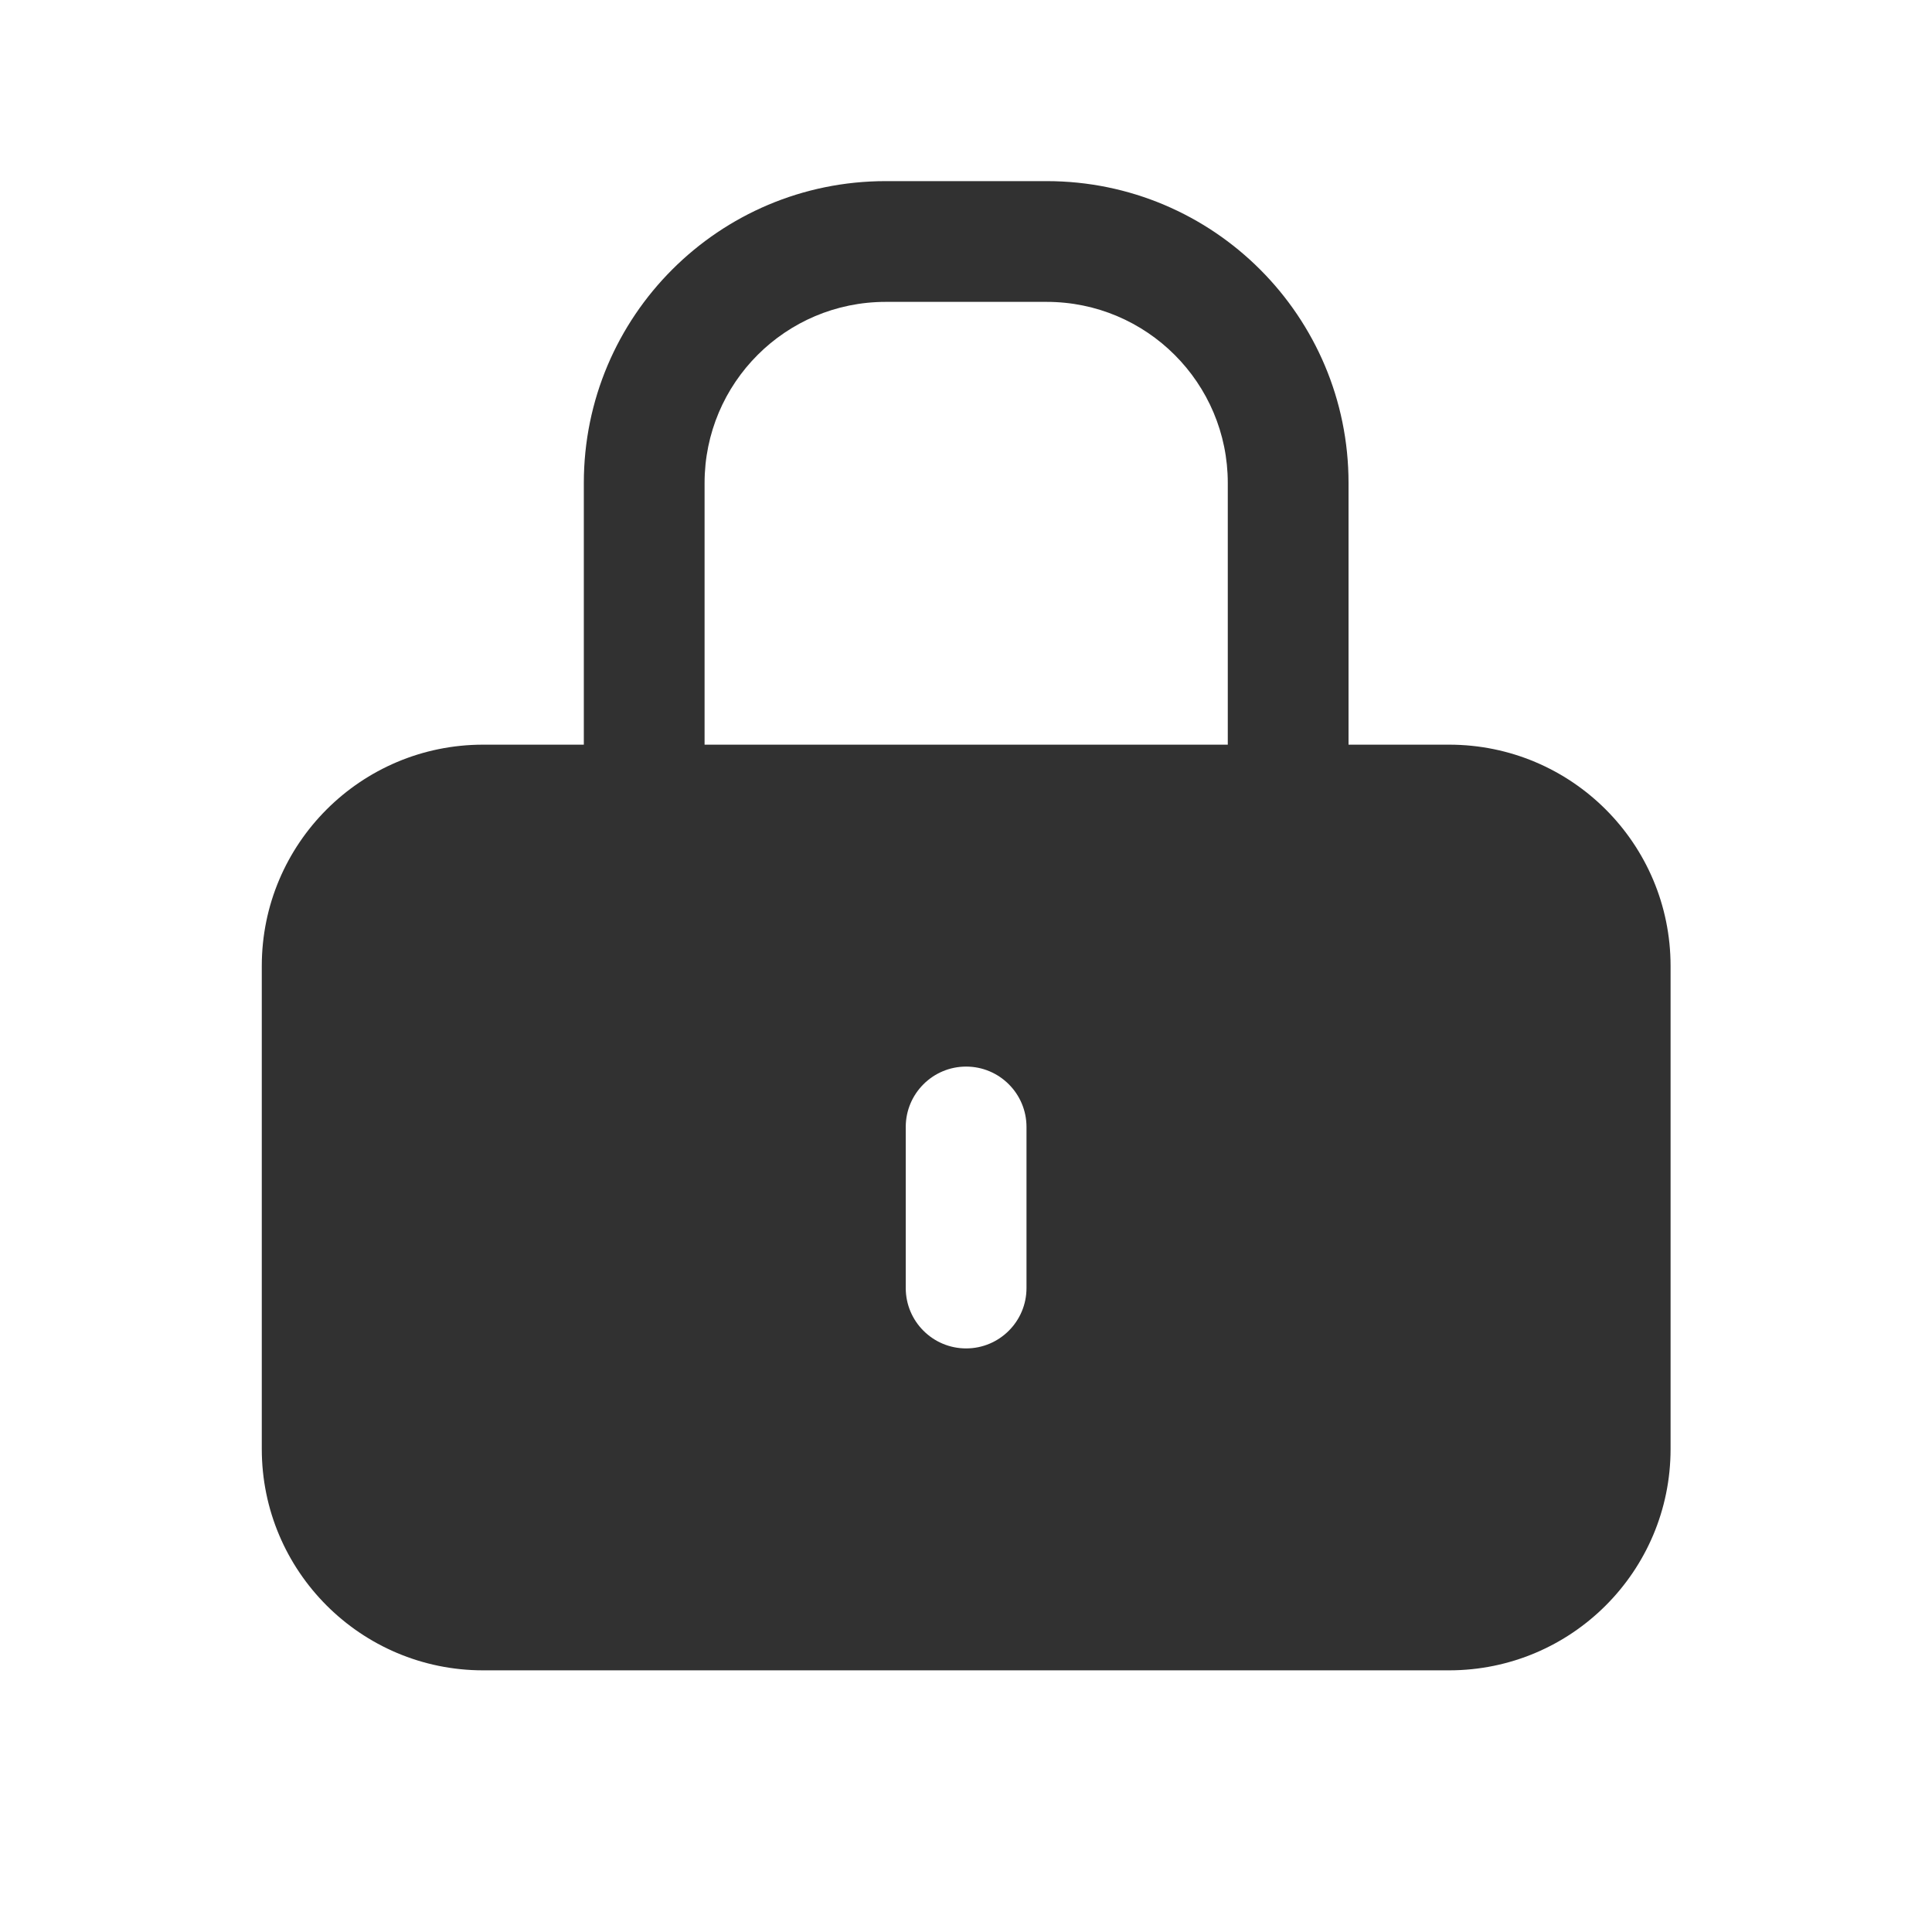 <?xml version="1.0" encoding="UTF-8"?> <svg xmlns="http://www.w3.org/2000/svg" width="16" height="16" viewBox="0 0 16 16" fill="none"><path fill-rule="evenodd" clip-rule="evenodd" d="M11.168 6.167V4C11.168 2.619 10.049 1.5 8.668 1.5L7.335 1.5C5.954 1.5 4.835 2.619 4.835 4V6.167H4.001C2.989 6.167 2.168 6.987 2.168 8V12C2.168 13.012 2.989 13.833 4.001 13.833H12.001C13.014 13.833 13.835 13.012 13.835 12V8C13.835 6.987 13.014 6.167 12.001 6.167H11.168ZM7.335 2.5C6.506 2.5 5.835 3.172 5.835 4V6.167L10.168 6.167V4C10.168 3.172 9.496 2.5 8.668 2.5H7.335ZM8.501 9.333C8.501 9.057 8.277 8.833 8.001 8.833C7.725 8.833 7.501 9.057 7.501 9.333L7.501 10.667C7.501 10.943 7.725 11.167 8.001 11.167C8.277 11.167 8.501 10.943 8.501 10.667V9.333Z" fill="#313131"></path></svg> 